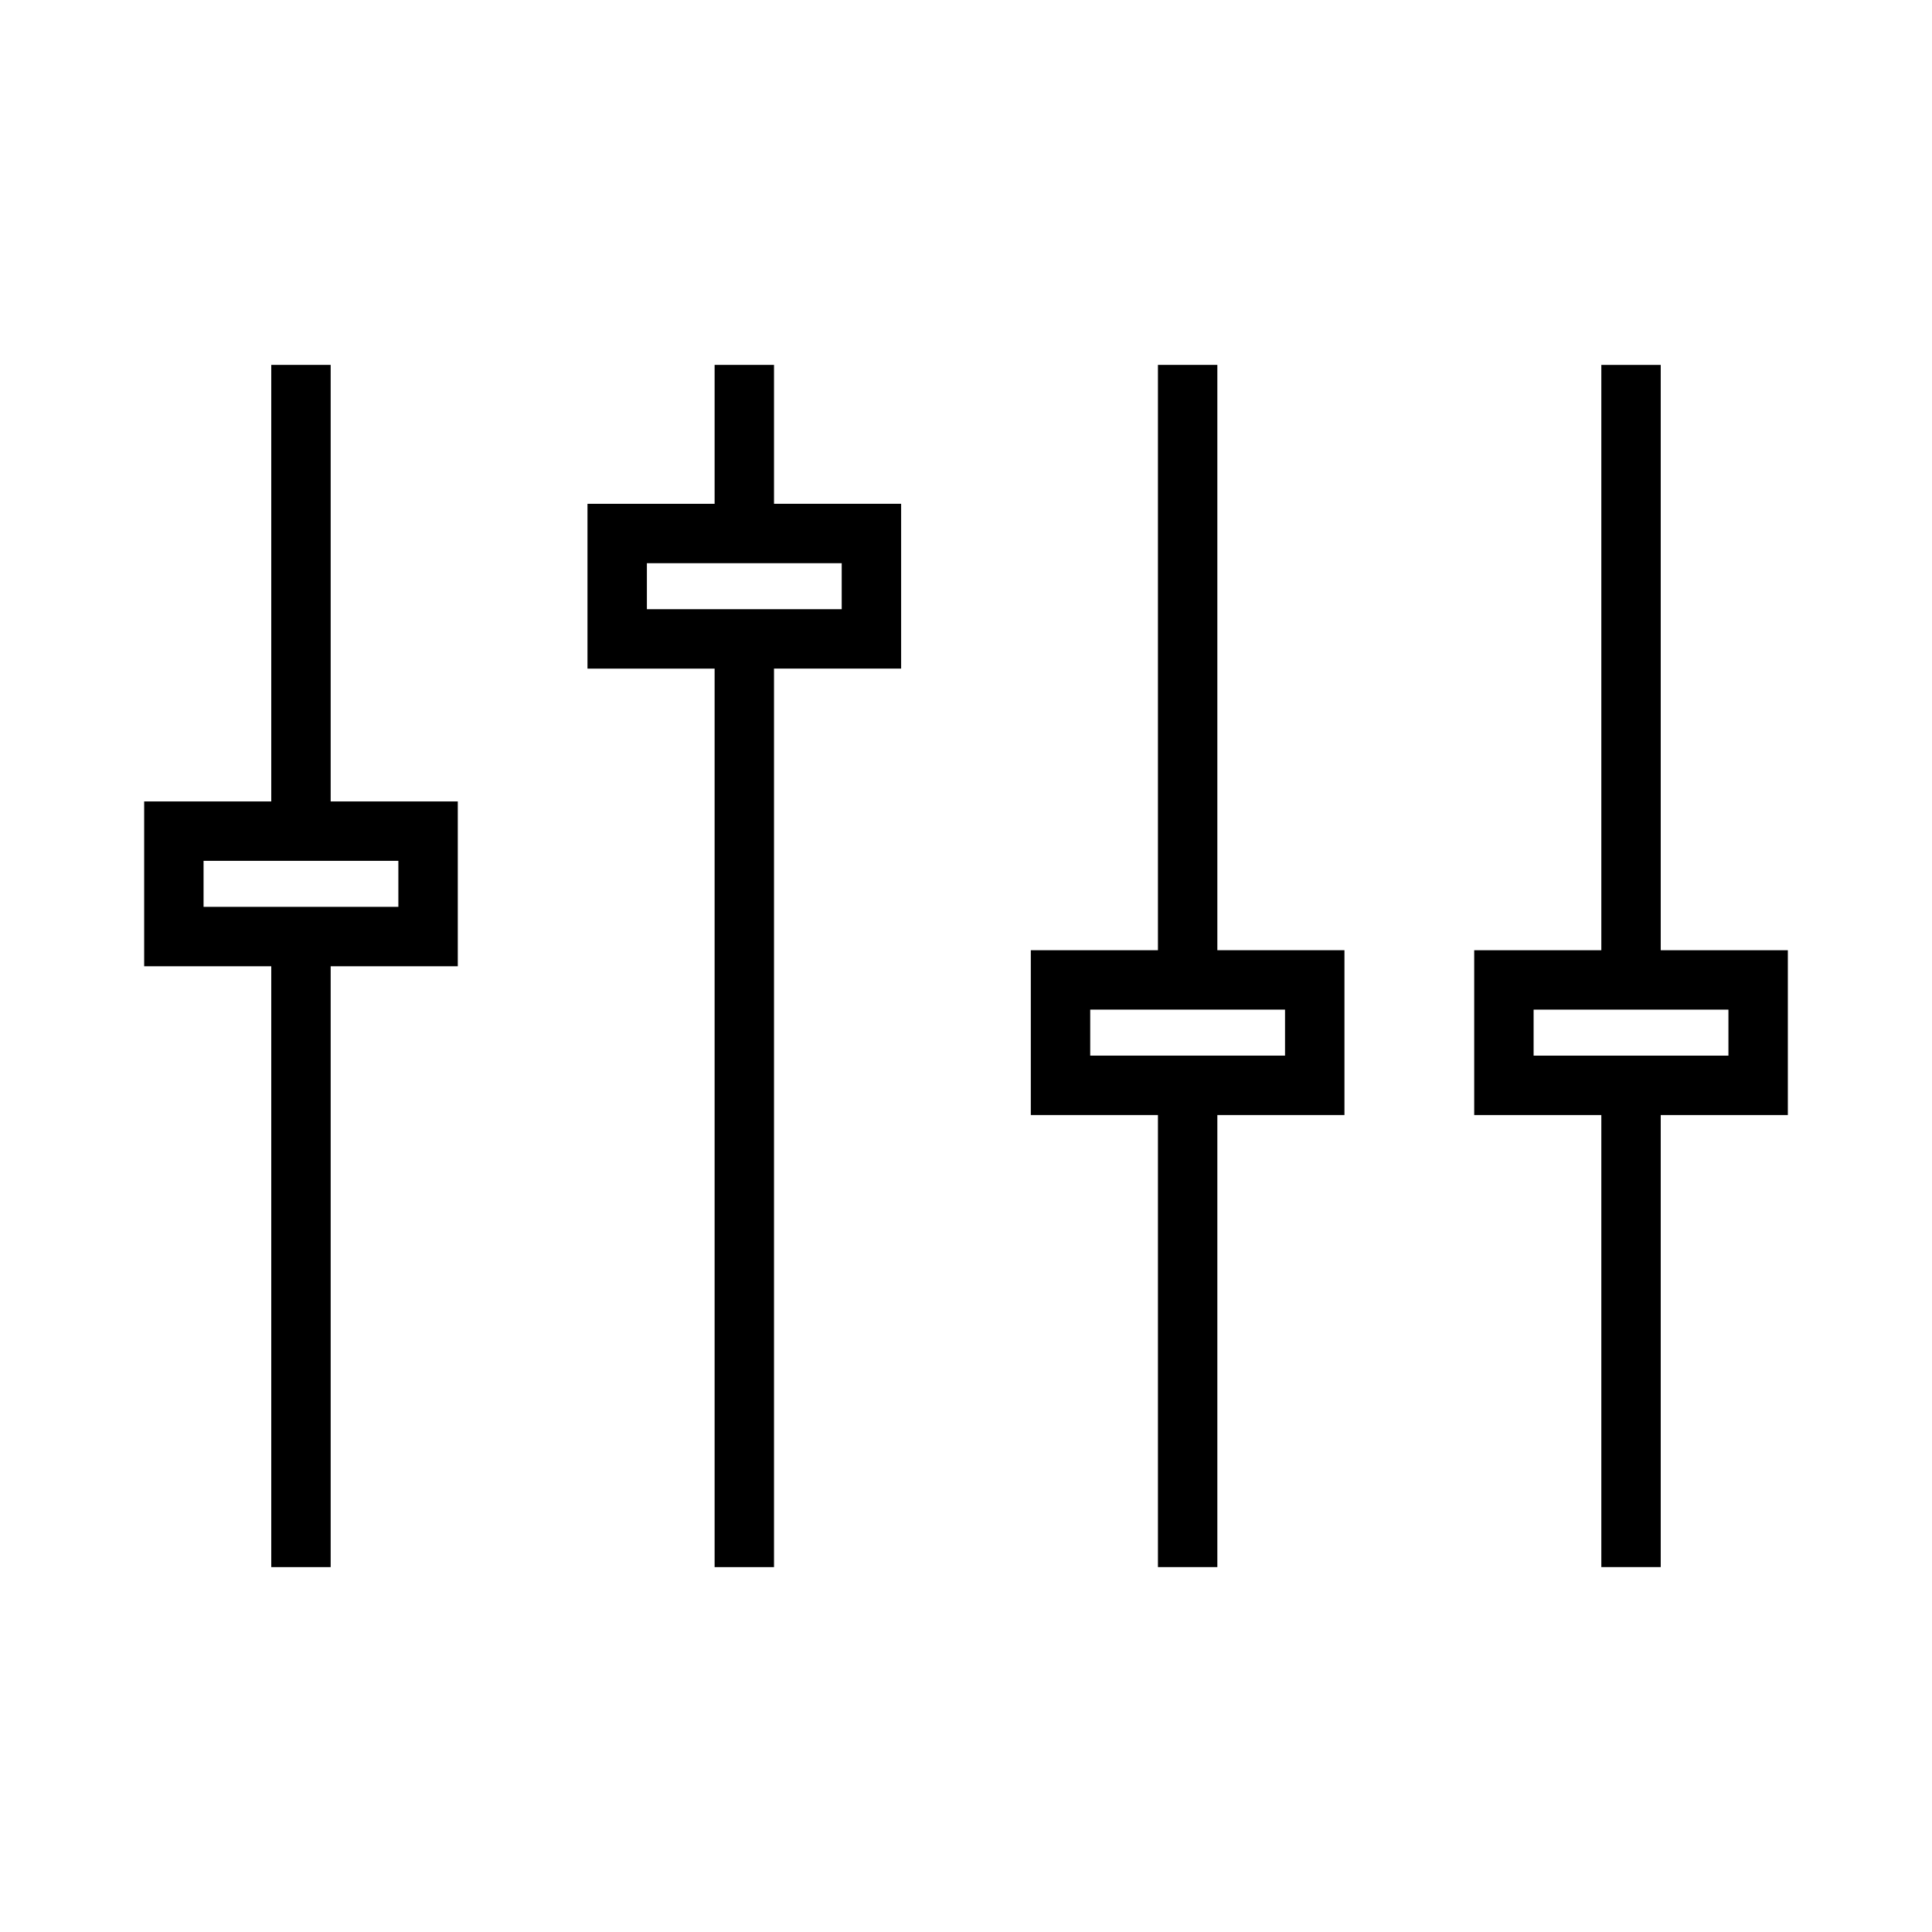 <?xml version="1.0" encoding="UTF-8"?>
<!-- Uploaded to: SVG Repo, www.svgrepo.com, Generator: SVG Repo Mixer Tools -->
<svg fill="#000000" width="800px" height="800px" version="1.1" viewBox="144 144 512 512" xmlns="http://www.w3.org/2000/svg">
 <g>
  <path d="m231.63 240.7h-15.742v115.69h-33.684v43.68h33.684v159.23h15.742v-159.23h33.688v-43.68h-33.688zm17.941 131.43v12.191h-51.625v-12.191z"/>
  <path d="m349.12 240.7h-15.742v36.816h-33.688v43.676h33.688v238.11h15.742v-238.12h33.688v-43.672h-33.688zm17.941 52.555v12.188h-51.629v-12.188z"/>
  <path d="m466.61 240.7h-15.742v155.12h-33.691v43.676h33.691v119.8h15.742v-119.8h33.684v-43.68h-33.684zm17.938 170.86v12.191h-51.629v-12.191z"/>
  <path d="m584.11 395.82v-155.12h-15.742v155.12h-33.688v43.676h33.688v119.8h15.742v-119.8h33.688v-43.68zm17.941 27.934h-51.629v-12.191h51.629z"/>
 </g>
</svg>